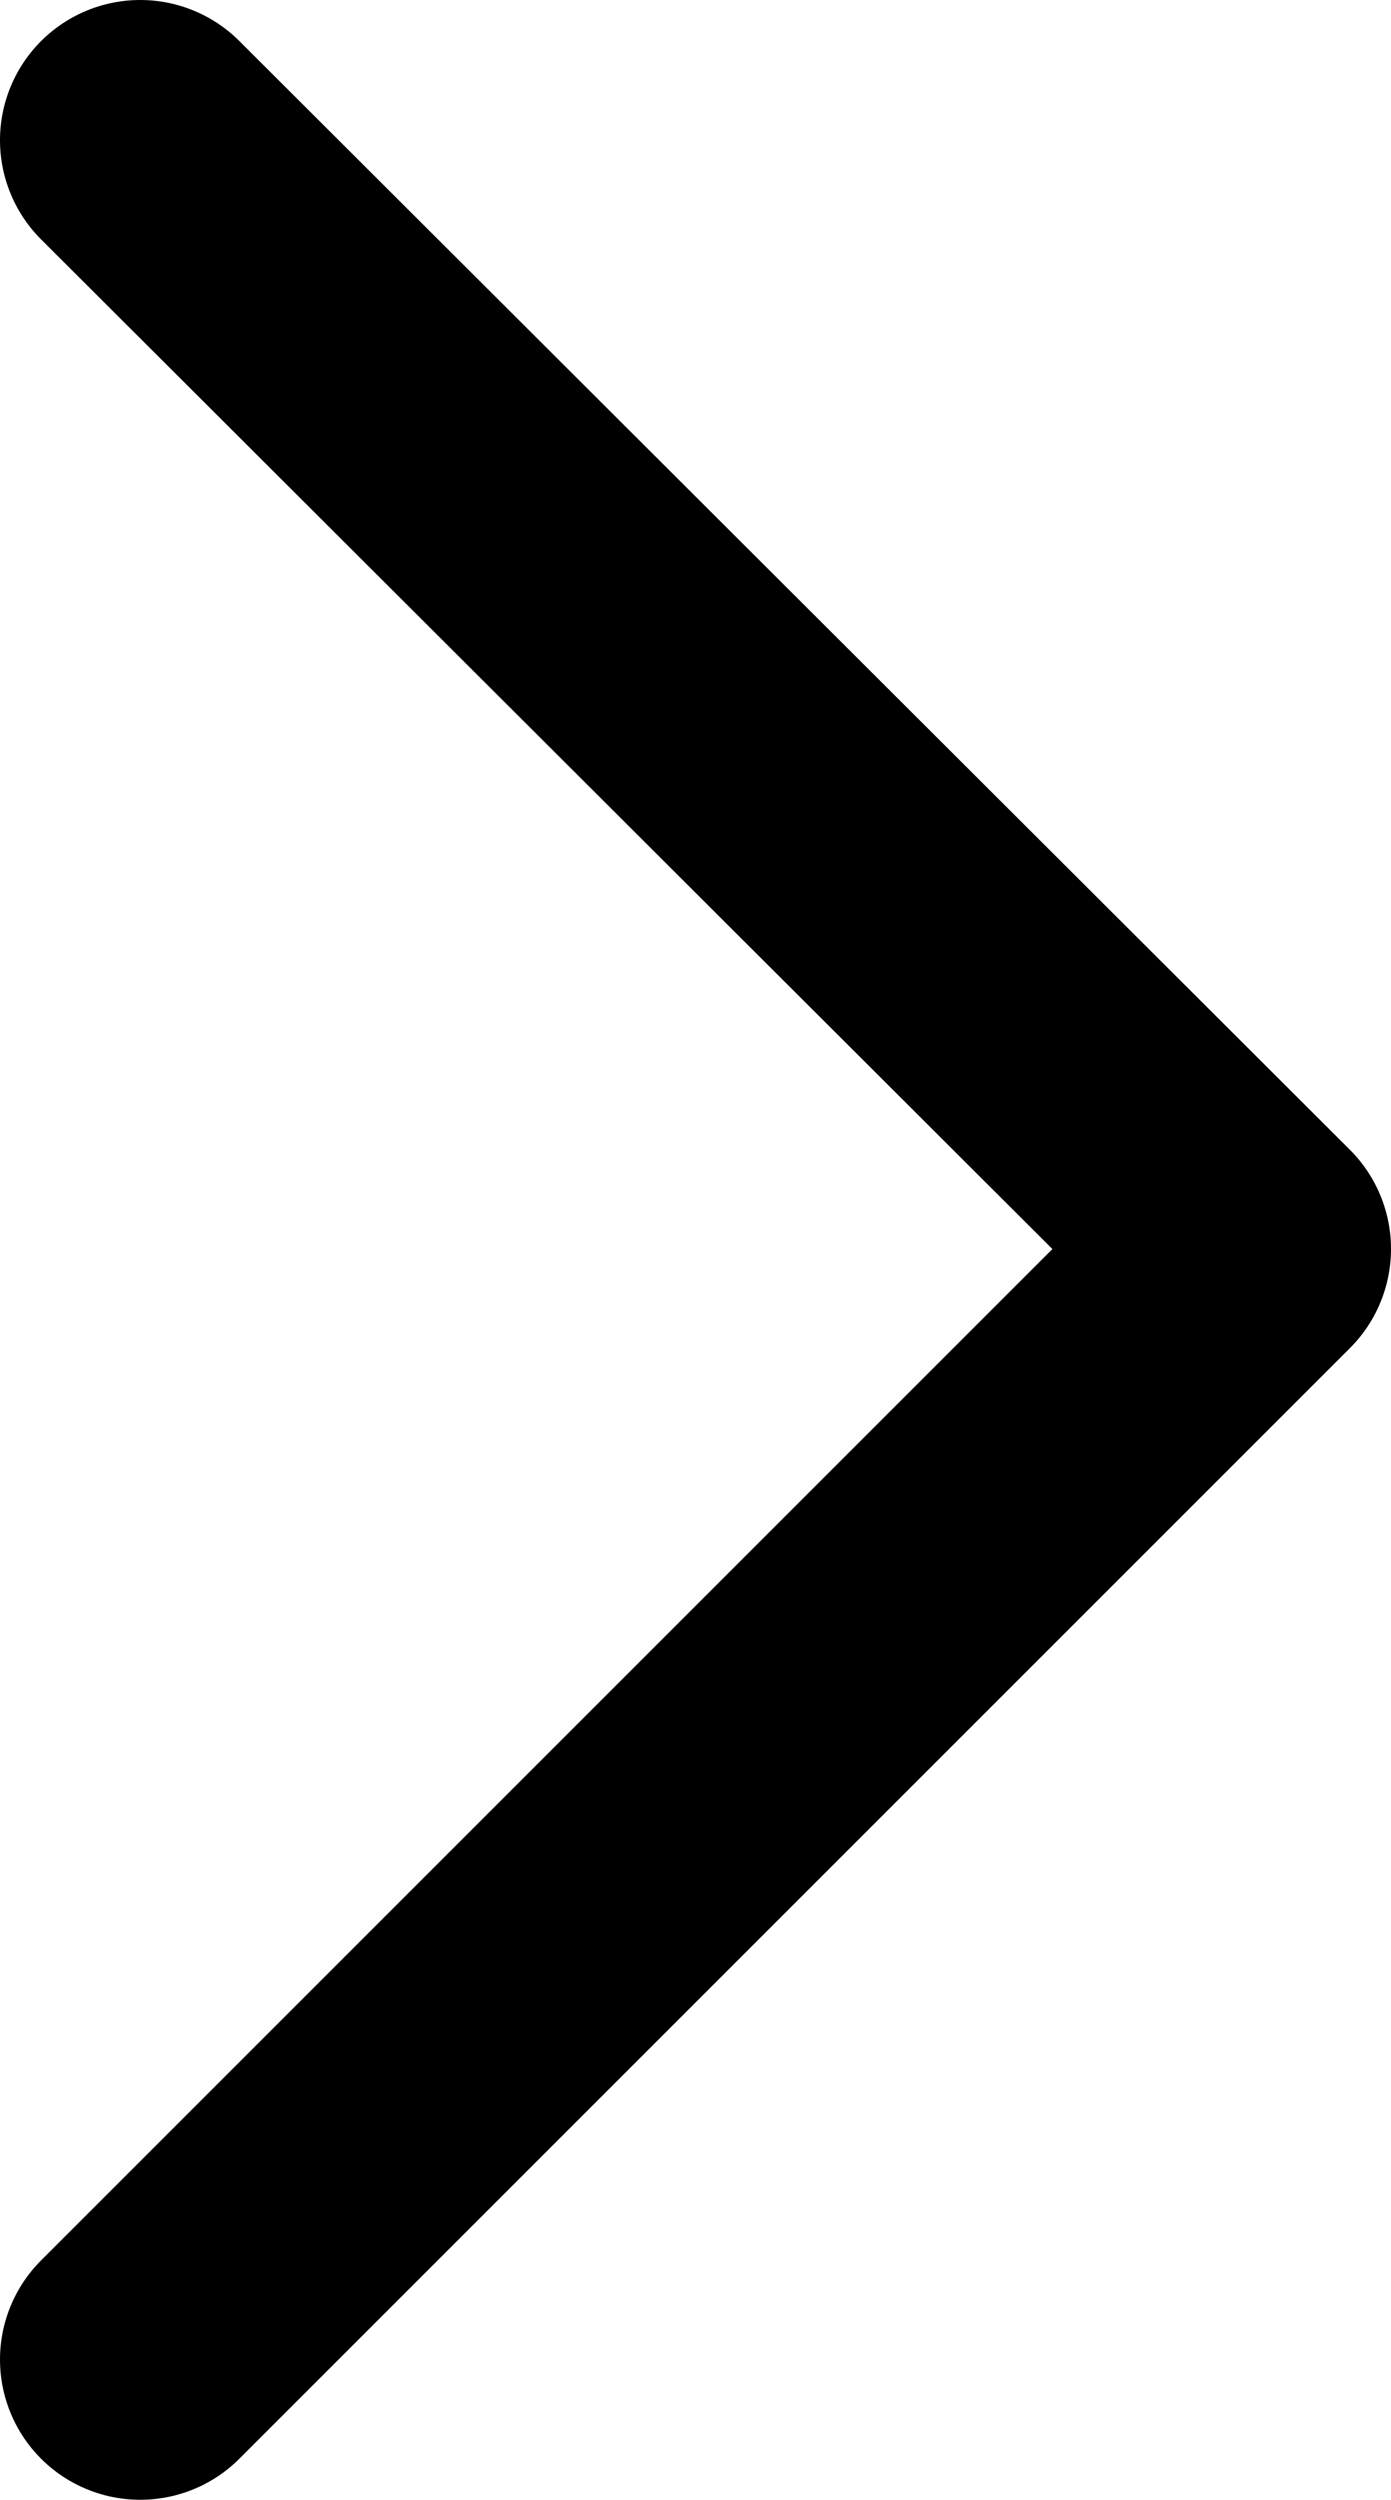 <svg xmlns="http://www.w3.org/2000/svg" id="Capa_1" data-name="Capa 1" viewBox="0 0 7.44 13.37"><defs><style>.cls-1{fill:none;stroke:#000;stroke-linecap:round;stroke-linejoin:round;stroke-width:1.5px;}</style></defs><path class="cls-1" d="M220.54,235.86l5.94,5.93-5.94,5.94" transform="translate(-219.79 -235.11)"></path></svg>
